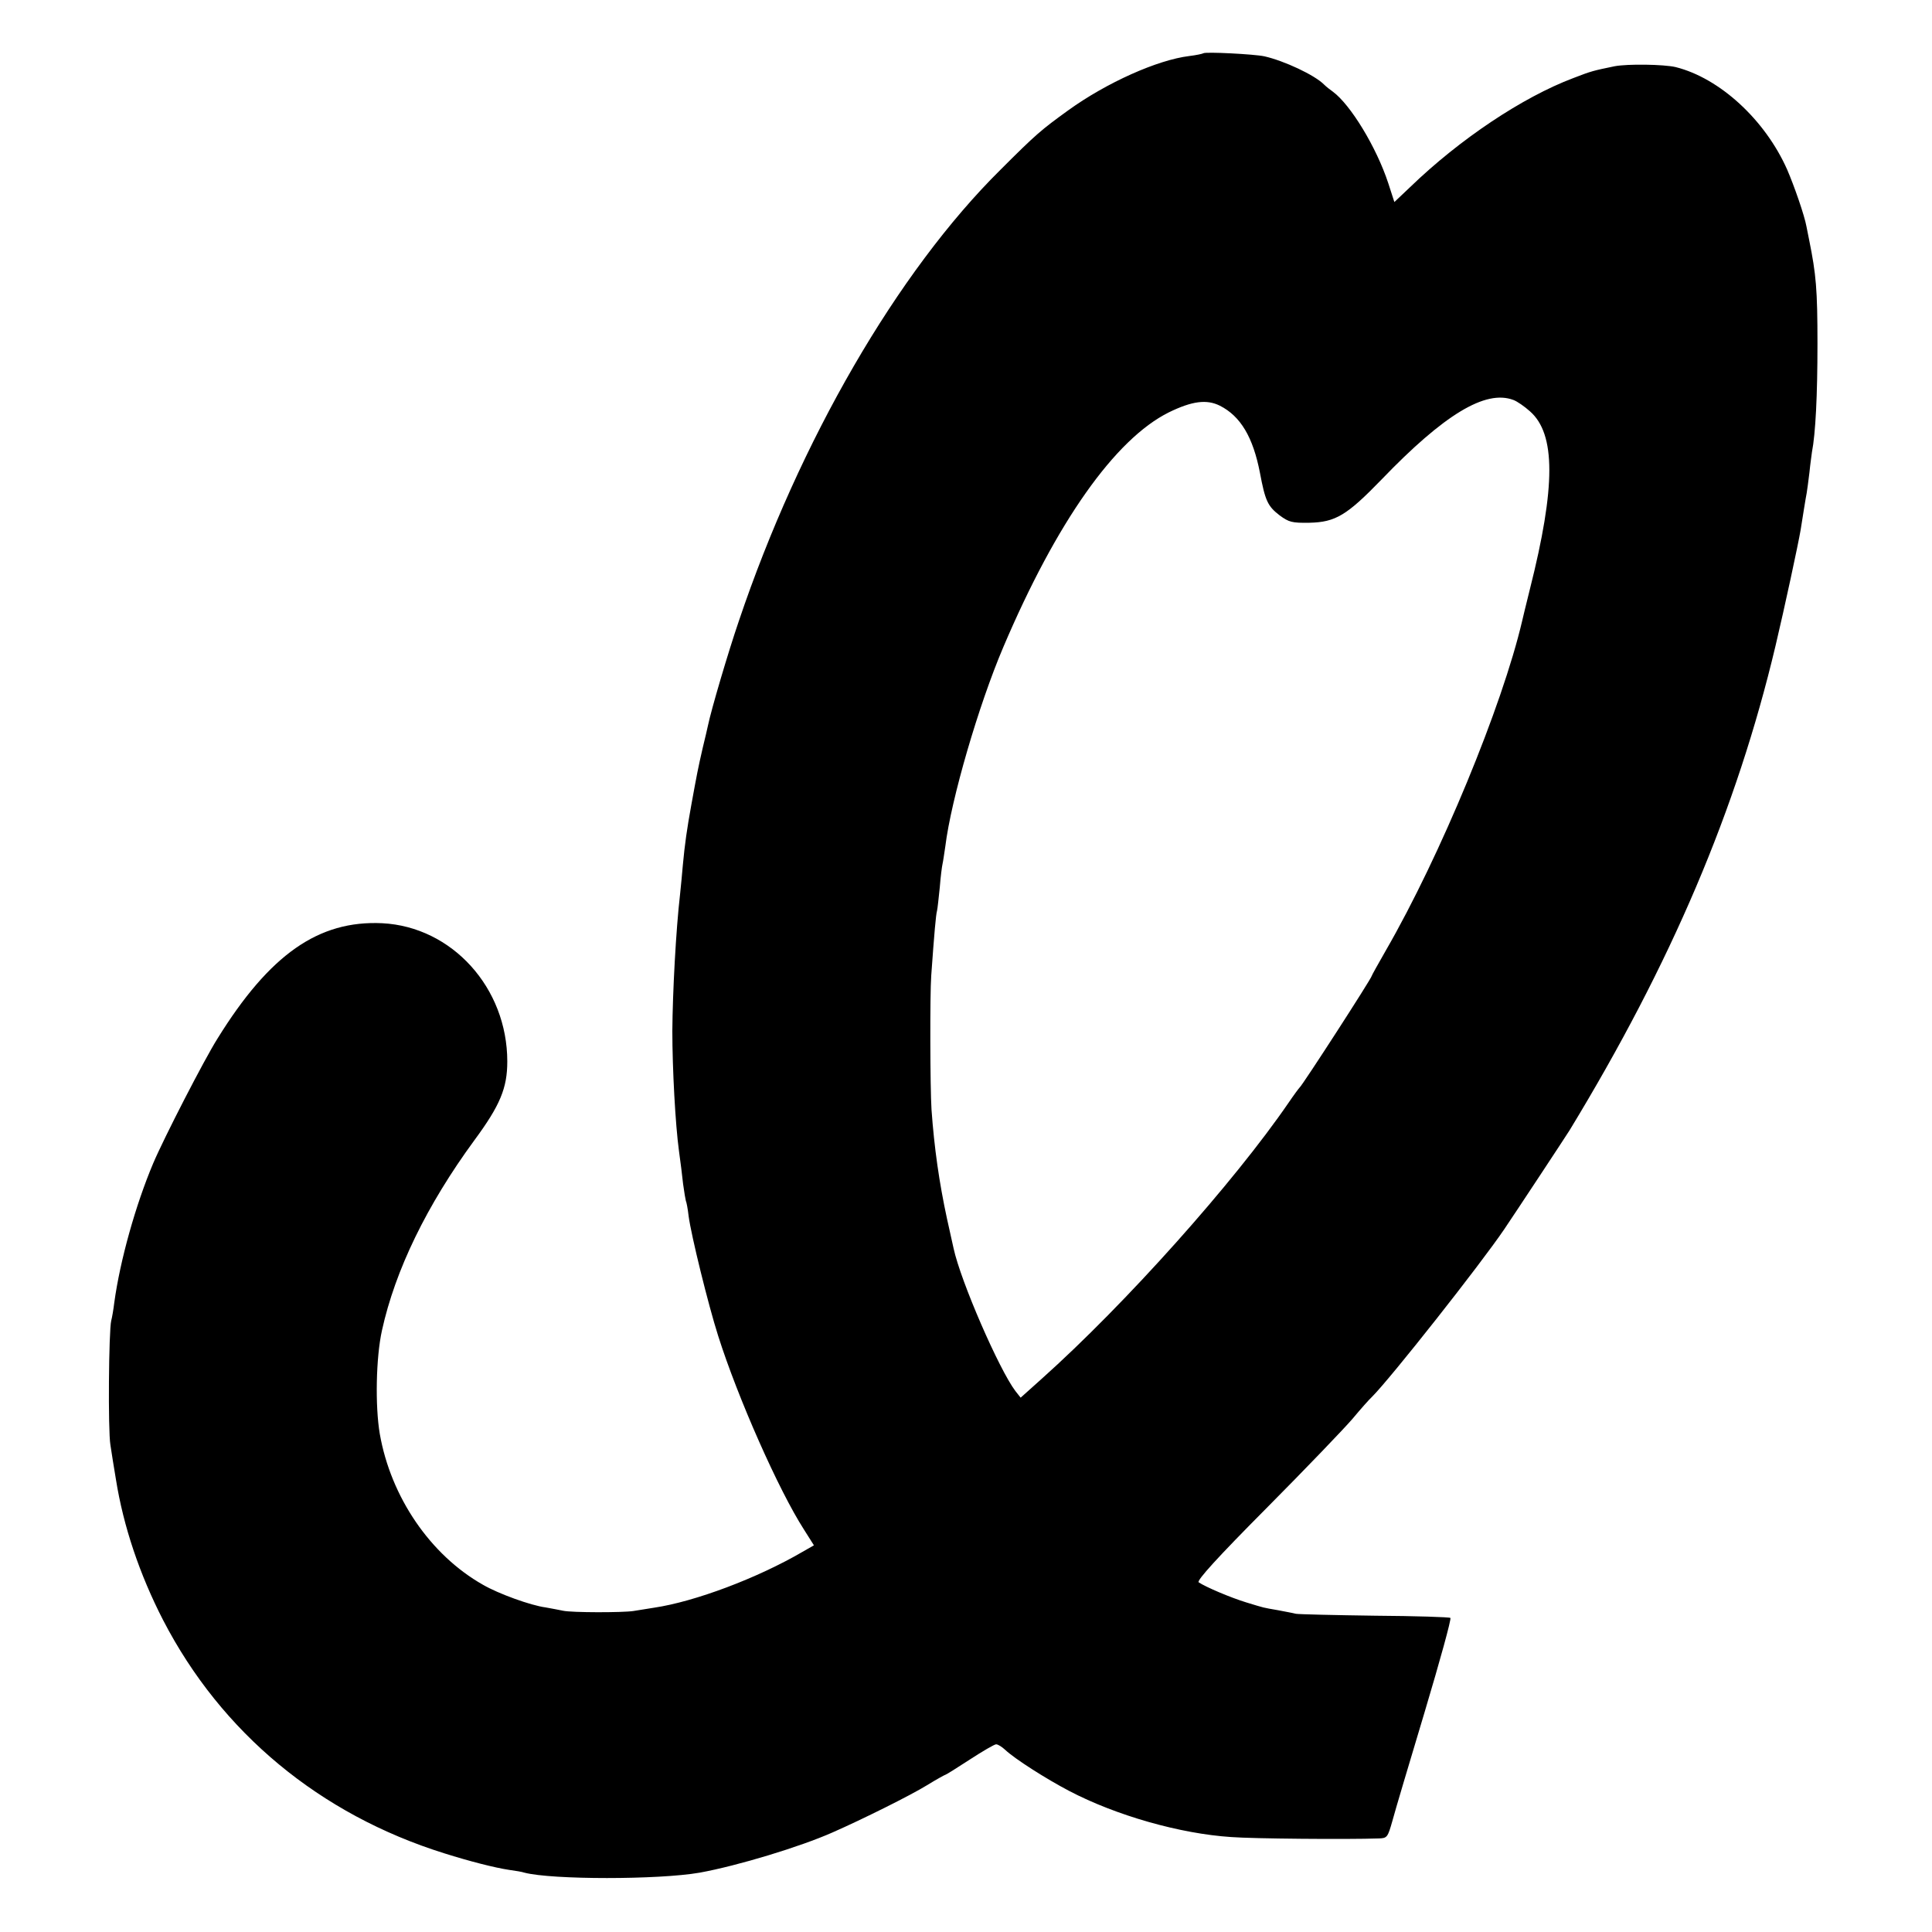 <?xml version="1.0" standalone="no"?>
<!DOCTYPE svg PUBLIC "-//W3C//DTD SVG 20010904//EN"
 "http://www.w3.org/TR/2001/REC-SVG-20010904/DTD/svg10.dtd">
<svg version="1.0" xmlns="http://www.w3.org/2000/svg"
 width="700pt" height="700pt" viewBox="0 0 700 700"
 preserveAspectRatio="xMidYMid meet">
<g transform="translate(0,700) scale(0.1,-0.1)"
fill="#000000" stroke="none">
<path d="M4360 6807 c-3 -2 -26 -7 -51 -10 -115 -14 -299 -96 -439 -197 -98
-71 -115 -85 -245 -215 -373 -369 -728 -982 -948 -1635 -39 -114 -100 -321
-112 -379 -2 -9 -10 -45 -19 -81 -17 -74 -21 -95 -41 -205 -16 -88 -24 -144
-31 -220 -2 -27 -7 -75 -10 -105 -15 -129 -27 -356 -28 -495 0 -138 11 -340
24 -435 5 -36 12 -90 15 -120 4 -30 9 -58 10 -61 2 -3 7 -28 10 -55 9 -69 71
-321 107 -434 71 -224 219 -559 311 -702 l36 -57 -42 -24 c-163 -95 -389 -180
-537 -202 -25 -4 -58 -9 -75 -12 -39 -6 -223 -6 -255 1 -13 3 -42 8 -63 12
-54 7 -172 50 -227 82 -191 108 -334 318 -374 547 -17 100 -14 276 8 375 48
218 162 453 335 689 93 126 119 189 119 285 0 267 -200 488 -453 501 -231 11
-408 -113 -597 -418 -48 -76 -194 -360 -233 -452 -63 -149 -120 -351 -141
-505 -3 -25 -8 -54 -11 -65 -9 -36 -12 -398 -3 -450 4 -27 13 -84 20 -125 27
-170 86 -345 171 -510 211 -408 568 -704 1019 -845 92 -29 182 -52 235 -60 22
-3 47 -7 55 -10 100 -26 486 -26 635 0 138 25 365 94 482 146 107 47 282 134
342 171 34 21 65 38 67 38 2 0 42 25 88 55 46 30 89 55 95 55 7 0 21 -9 33
-20 35 -33 148 -105 232 -149 170 -89 402 -155 587 -167 78 -6 420 -9 535 -5
30 1 32 4 49 64 9 34 62 212 117 395 55 184 97 336 93 340 -3 3 -126 7 -273 8
-147 2 -276 5 -287 7 -11 3 -40 8 -65 13 -57 10 -45 7 -114 28 -56 17 -148 56
-173 73 -8 6 68 90 245 268 142 143 282 289 312 324 30 36 62 72 71 80 68 68
393 480 479 607 36 53 226 341 237 359 368 605 605 1161 746 1755 33 139 82
367 91 420 7 44 18 114 22 134 2 10 6 44 10 75 3 31 8 64 9 73 13 67 20 204
20 393 0 197 -5 251 -30 375 -3 14 -7 36 -10 50 -7 39 -44 146 -70 206 -80
180 -244 331 -404 371 -43 10 -173 12 -221 3 -77 -16 -83 -17 -150 -43 -183
-69 -411 -221 -591 -395 l-57 -54 -22 68 c-43 131 -137 285 -201 332 -10 7
-24 18 -31 25 -34 35 -146 87 -217 103 -37 8 -215 17 -221 11z m1123 -1256
c14 -5 41 -24 60 -41 94 -82 94 -273 0 -645 -14 -55 -26 -107 -28 -115 -72
-308 -296 -851 -494 -1194 -28 -49 -51 -90 -51 -92 0 -8 -250 -395 -261 -404
-3 -3 -21 -27 -40 -55 -198 -289 -591 -729 -894 -1000 l-77 -69 -19 24 c-59
78 -198 397 -224 517 -2 10 -13 59 -24 108 -28 130 -46 255 -56 395 -5 79 -6
416 -1 485 11 154 17 222 21 235 2 8 6 47 10 85 3 39 8 77 10 85 2 8 6 37 10
63 21 171 121 513 210 722 193 454 405 754 600 851 84 41 137 48 185 24 75
-38 120 -114 145 -243 19 -101 28 -121 71 -154 34 -25 45 -28 108 -27 95 2
136 27 262 157 226 235 376 326 477 288z"/>
</g>
</svg>
